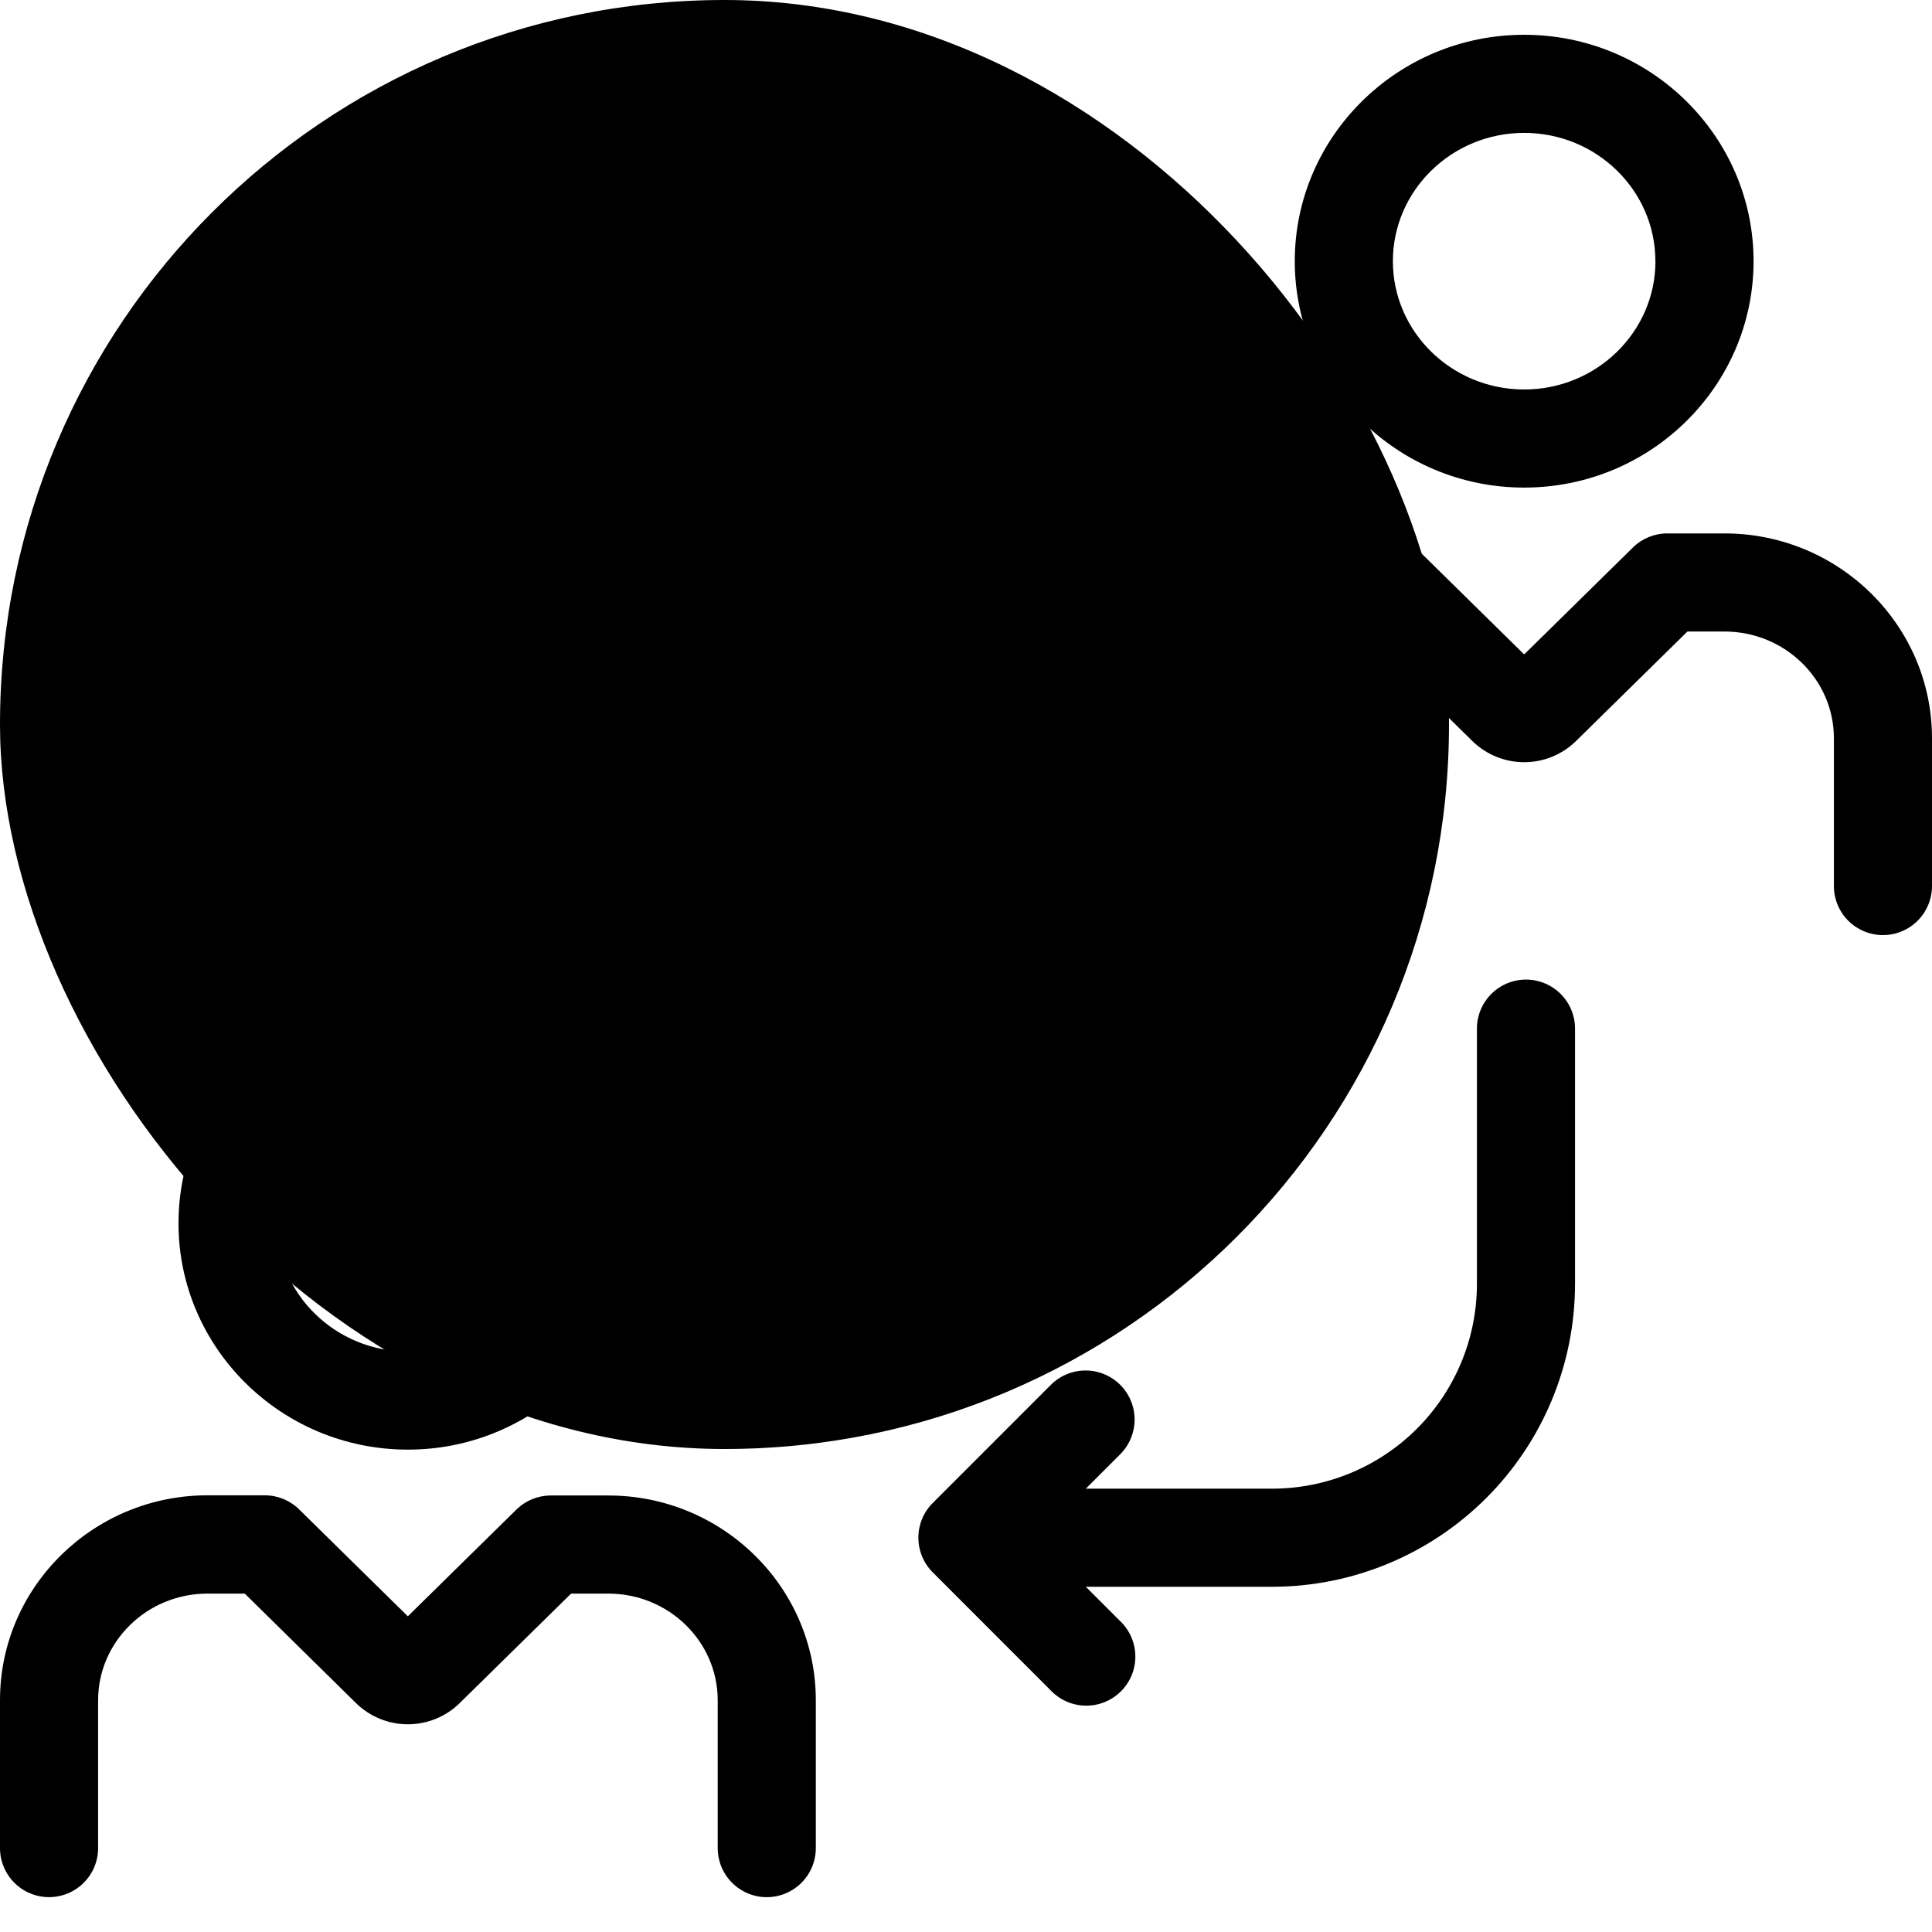 <svg width="64" height="64" viewBox="0 0 64 64" fill="none" xmlns="http://www.w3.org/2000/svg">
<g clip-path="url(#clip0_6707_5851)">
<rect width="48" height="48" rx="24" fill="#FDE428" style="fill:#FDE428;fill:color(display-p3 0.992 0.894 0.157);fill-opacity:1;"/>
<path d="M42.891 8.652C42.891 12.787 46.3 16.152 50.49 16.152C54.68 16.152 58.089 12.789 58.089 8.652C58.089 4.516 54.68 1.152 50.49 1.152C46.3 1.152 42.891 4.519 42.891 8.652ZM54.839 8.652C54.839 10.995 52.888 12.902 50.49 12.902C48.093 12.902 46.141 10.996 46.141 8.652C46.141 6.309 48.093 4.402 50.49 4.402C52.888 4.402 54.837 6.31 54.837 8.652H54.839ZM64 24.454C64 20.714 60.917 17.67 57.125 17.67H55.231C54.805 17.67 54.396 17.837 54.093 18.136L50.49 21.679L46.888 18.136C46.584 17.837 46.175 17.67 45.749 17.67H43.851C40.062 17.67 36.976 20.712 36.976 24.454V29.351C36.976 29.782 37.148 30.195 37.452 30.5C37.757 30.805 38.17 30.976 38.601 30.976C39.032 30.976 39.446 30.805 39.75 30.5C40.055 30.195 40.226 29.782 40.226 29.351V24.454C40.226 22.505 41.851 20.92 43.851 20.92H45.084L48.78 24.554C49.238 25 49.852 25.249 50.491 25.249C51.13 25.249 51.743 25 52.201 24.554L55.898 20.92H57.125C59.125 20.92 60.75 22.505 60.75 24.454V29.351C60.75 29.782 60.921 30.195 61.226 30.5C61.531 30.805 61.944 30.976 62.375 30.976C62.806 30.976 63.219 30.805 63.524 30.5C63.829 30.195 64 29.782 64 29.351V24.454ZM13.511 48.021C17.701 48.021 21.11 44.657 21.11 40.521C21.11 36.385 17.701 33.021 13.511 33.021C9.321 33.021 5.913 36.385 5.913 40.521C5.913 44.657 9.321 48.021 13.511 48.021ZM13.511 36.271C15.909 36.271 17.86 38.177 17.86 40.521C17.86 42.865 15.909 44.771 13.511 44.771C11.114 44.771 9.163 42.865 9.163 40.521C9.163 38.177 11.113 36.274 13.511 36.274V36.271ZM1.625 62.845C2.056 62.845 2.469 62.674 2.774 62.369C3.079 62.064 3.25 61.651 3.25 61.22V56.324C3.25 54.375 4.875 52.79 6.875 52.79H8.108L11.8 56.424C12.258 56.87 12.872 57.119 13.511 57.119C14.15 57.119 14.764 56.87 15.221 56.424L18.918 52.79H20.15C22.15 52.79 23.775 54.375 23.775 56.324V61.221C23.775 61.652 23.946 62.065 24.251 62.37C24.556 62.675 24.969 62.846 25.4 62.846C25.831 62.846 26.244 62.675 26.549 62.37C26.854 62.065 27.025 61.652 27.025 61.221V56.324C27.025 52.584 23.942 49.54 20.15 49.54H18.25C17.825 49.539 17.417 49.704 17.113 50L13.51 53.542L9.909 50C9.605 49.701 9.196 49.534 8.77 49.534H6.875C3.086 49.534 7.69301e-06 52.576 7.69301e-06 56.317V61.215C-0.001 61.429 0.041 61.641 0.122 61.838C0.204 62.036 0.323 62.216 0.474 62.367C0.625 62.519 0.805 62.639 1.002 62.721C1.199 62.803 1.411 62.845 1.625 62.845ZM37.109 45.875C36.804 45.57 36.391 45.399 35.96 45.399C35.529 45.399 35.116 45.57 34.811 45.875L30.898 49.789C30.593 50.093 30.422 50.507 30.422 50.937C30.422 51.368 30.593 51.781 30.898 52.086L34.81 56C34.96 56.156 35.139 56.282 35.337 56.368C35.536 56.454 35.75 56.5 35.966 56.502C36.183 56.505 36.398 56.464 36.598 56.382C36.799 56.3 36.981 56.179 37.134 56.026C37.287 55.873 37.408 55.691 37.49 55.491C37.572 55.29 37.612 55.075 37.61 54.859C37.607 54.642 37.562 54.428 37.475 54.23C37.389 54.031 37.264 53.852 37.108 53.702L35.969 52.564H42.149C44.807 52.561 47.355 51.503 49.235 49.624C51.115 47.744 52.172 45.196 52.175 42.537V34.075C52.175 33.644 52.004 33.23 51.699 32.926C51.394 32.621 50.981 32.45 50.55 32.45C50.119 32.45 49.706 32.621 49.401 32.926C49.096 33.23 48.925 33.644 48.925 34.075V42.537C48.923 44.334 48.209 46.056 46.938 47.327C45.668 48.597 43.945 49.312 42.149 49.314H35.969L37.109 48.174C37.26 48.023 37.38 47.843 37.461 47.646C37.543 47.449 37.585 47.238 37.585 47.024C37.585 46.811 37.543 46.599 37.461 46.402C37.38 46.205 37.26 46.026 37.109 45.875ZM30.125 14.815C30.43 15.119 30.843 15.29 31.274 15.29C31.705 15.29 32.118 15.119 32.422 14.815L36.336 10.901C36.641 10.596 36.812 10.183 36.812 9.752C36.812 9.322 36.641 8.908 36.336 8.604L32.417 4.69C32.108 4.409 31.703 4.258 31.285 4.268C30.867 4.278 30.469 4.449 30.174 4.745C29.879 5.041 29.709 5.439 29.7 5.857C29.691 6.275 29.843 6.68 30.125 6.989L31.259 8.125H25.079C22.421 8.128 19.872 9.185 17.992 11.065C16.113 12.944 15.056 15.493 15.053 18.151V26.614C15.053 27.045 15.224 27.458 15.528 27.763C15.833 28.067 16.247 28.239 16.677 28.239C17.108 28.239 17.522 28.067 17.827 27.763C18.131 27.458 18.302 27.045 18.302 26.614V18.151C18.305 16.355 19.019 14.632 20.289 13.362C21.56 12.091 23.282 11.377 25.079 11.375H31.259L30.125 12.517C29.82 12.822 29.649 13.235 29.649 13.666C29.649 14.097 29.82 14.51 30.125 14.815Z" fill="#005FB9" style="fill:#005FB9;fill:color(display-p3 0 0.372 0.726);fill-opacity:1;"/>
</g>
<defs>
<clipPath id="clip0_6707_5851">
<rect width="64" height="64" fill="white" style="fill:white;fill:white;fill-opacity:1;"/>
</clipPath>
</defs>
</svg>
